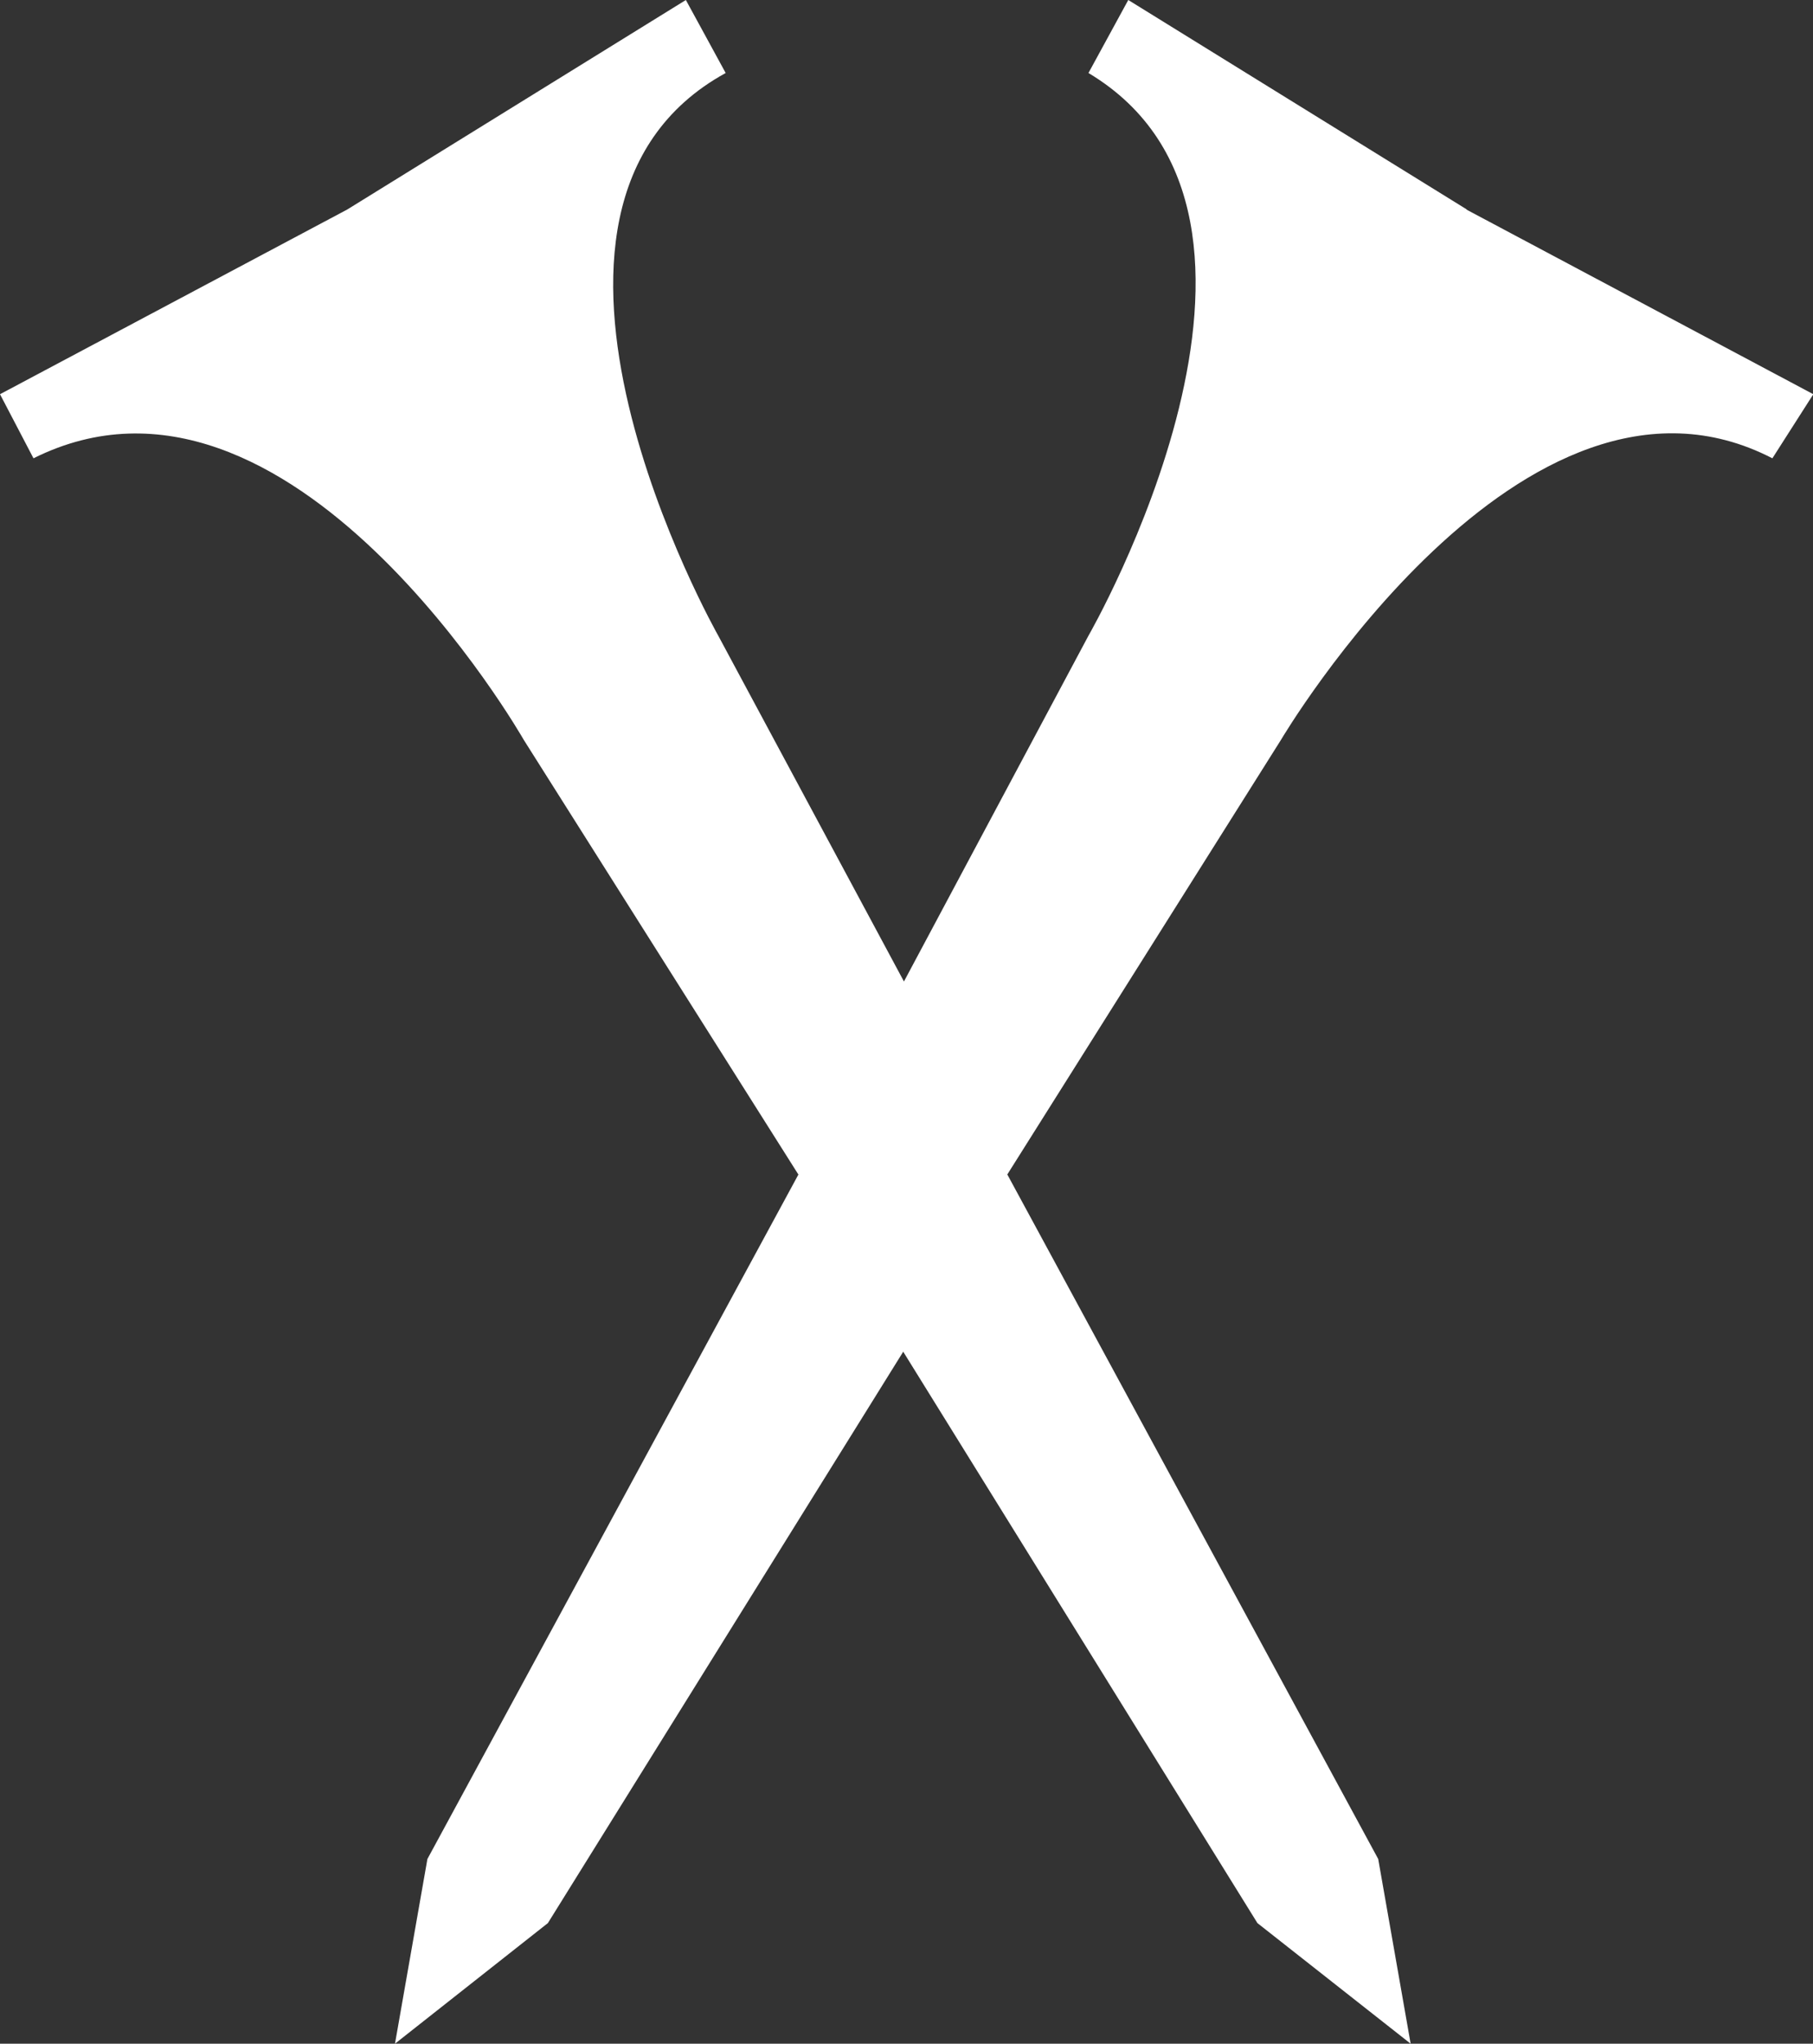 <svg xmlns="http://www.w3.org/2000/svg" width="22.363" height="25.195" viewBox="0 0 22.363 25.195">
  <rect x="0" y="0" width="22.363" height="25.195" fill="#333333" stroke="none"/>
  <path id="icon_a" data-name="icon a" d="M18.094,2.583,13.917,0l-.491.9c2.974,1.779,0,6.937,0,6.937L11.15,12.1,8.858,7.834S5.884,2.583,8.951.9L8.46,0,4.283,2.583,0,4.86l.413.79C3.579,4.07,6.461,9.122,6.461,9.122l3.387,5.358L5.272,22.918l-.4,2.277,1.886-1.487,4.383-7.044,4.369,7.044L17.4,25.195,17,22.918l-4.575-8.439L15.8,9.122s2.988-5.059,6.062-3.472l.505-.79L18.087,2.583Z" fill="#fff" fill-rule="evenodd"/>
</svg>
